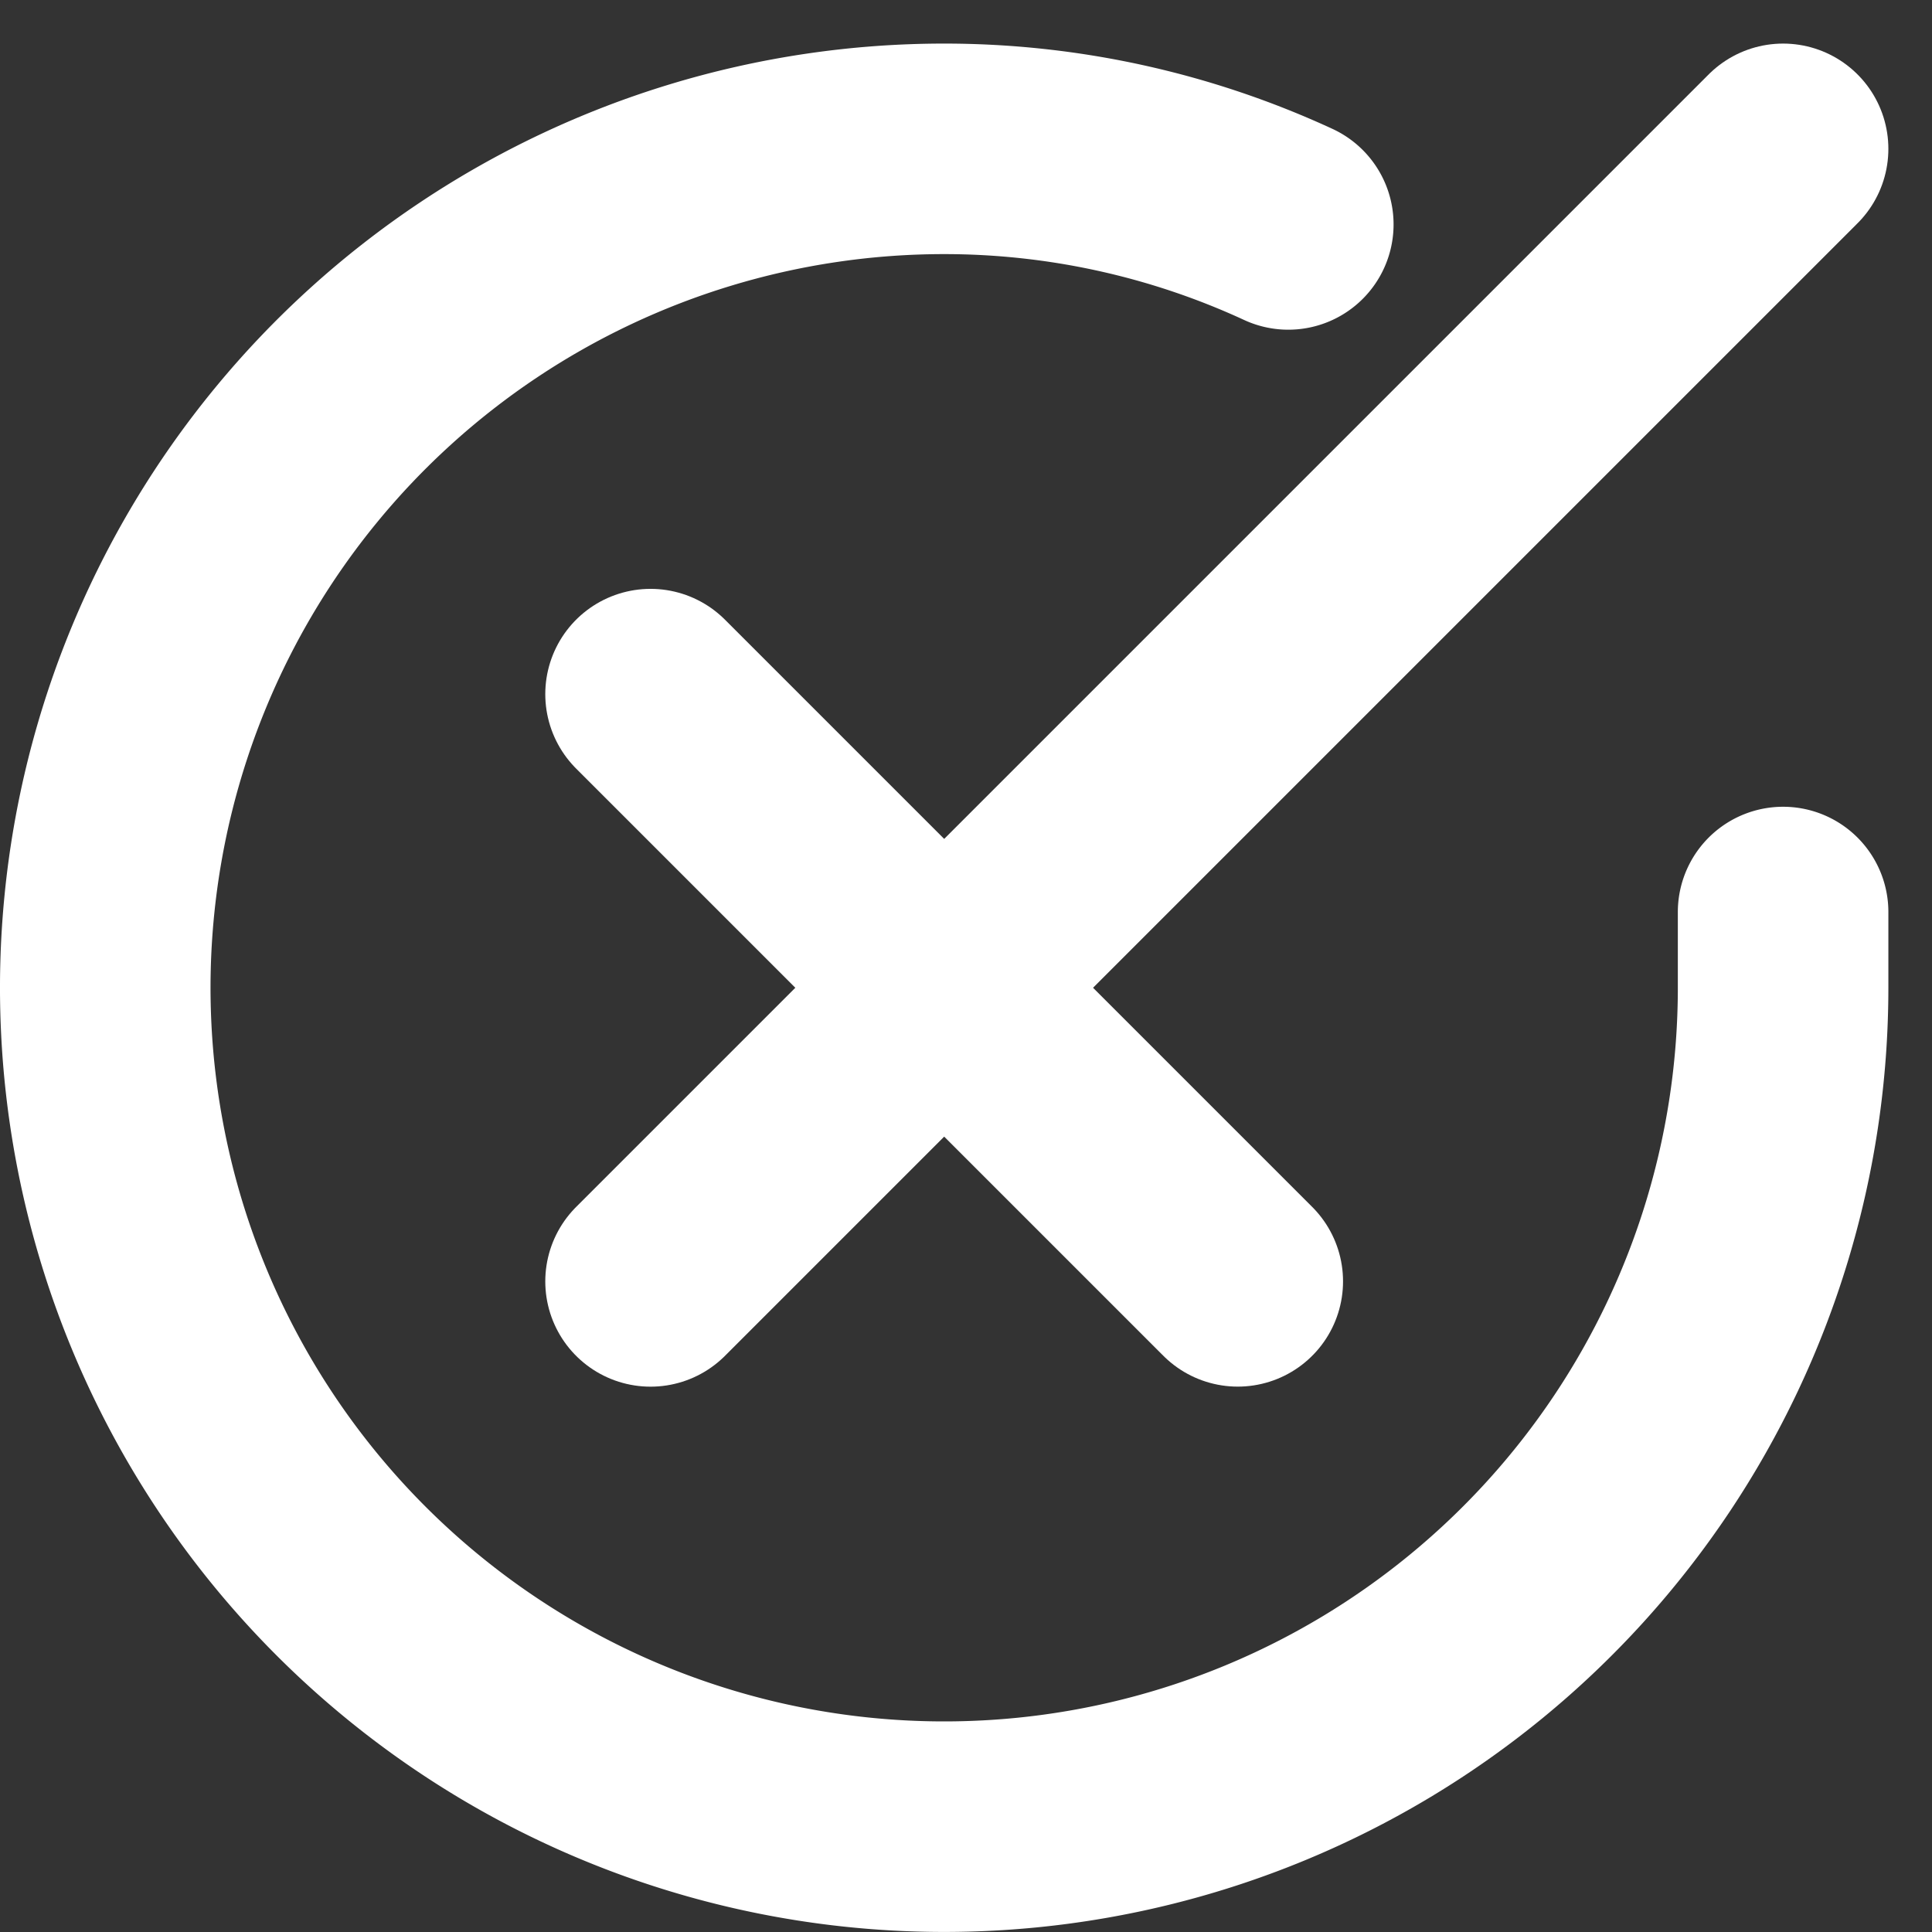 <svg xmlns="http://www.w3.org/2000/svg" width="36.707" height="36.707"><rect width="100%" height="100%" fill="#333333" stroke="none"/><g fill="none" stroke="#fff" stroke-linecap="round" stroke-linejoin="round" stroke-width="4"><path data-name="Path 2198" d="M33.878 17.328v1.435A15.939 15.939 0 1117.939 2.828a15.592 15.592 0 016.538 1.436"/><path data-name="Path 2199" d="M33.878 2.828L12.36 24.346"/><path data-name="Path 2200" d="M12.36 13.188l11.157 11.157"/></g></svg>